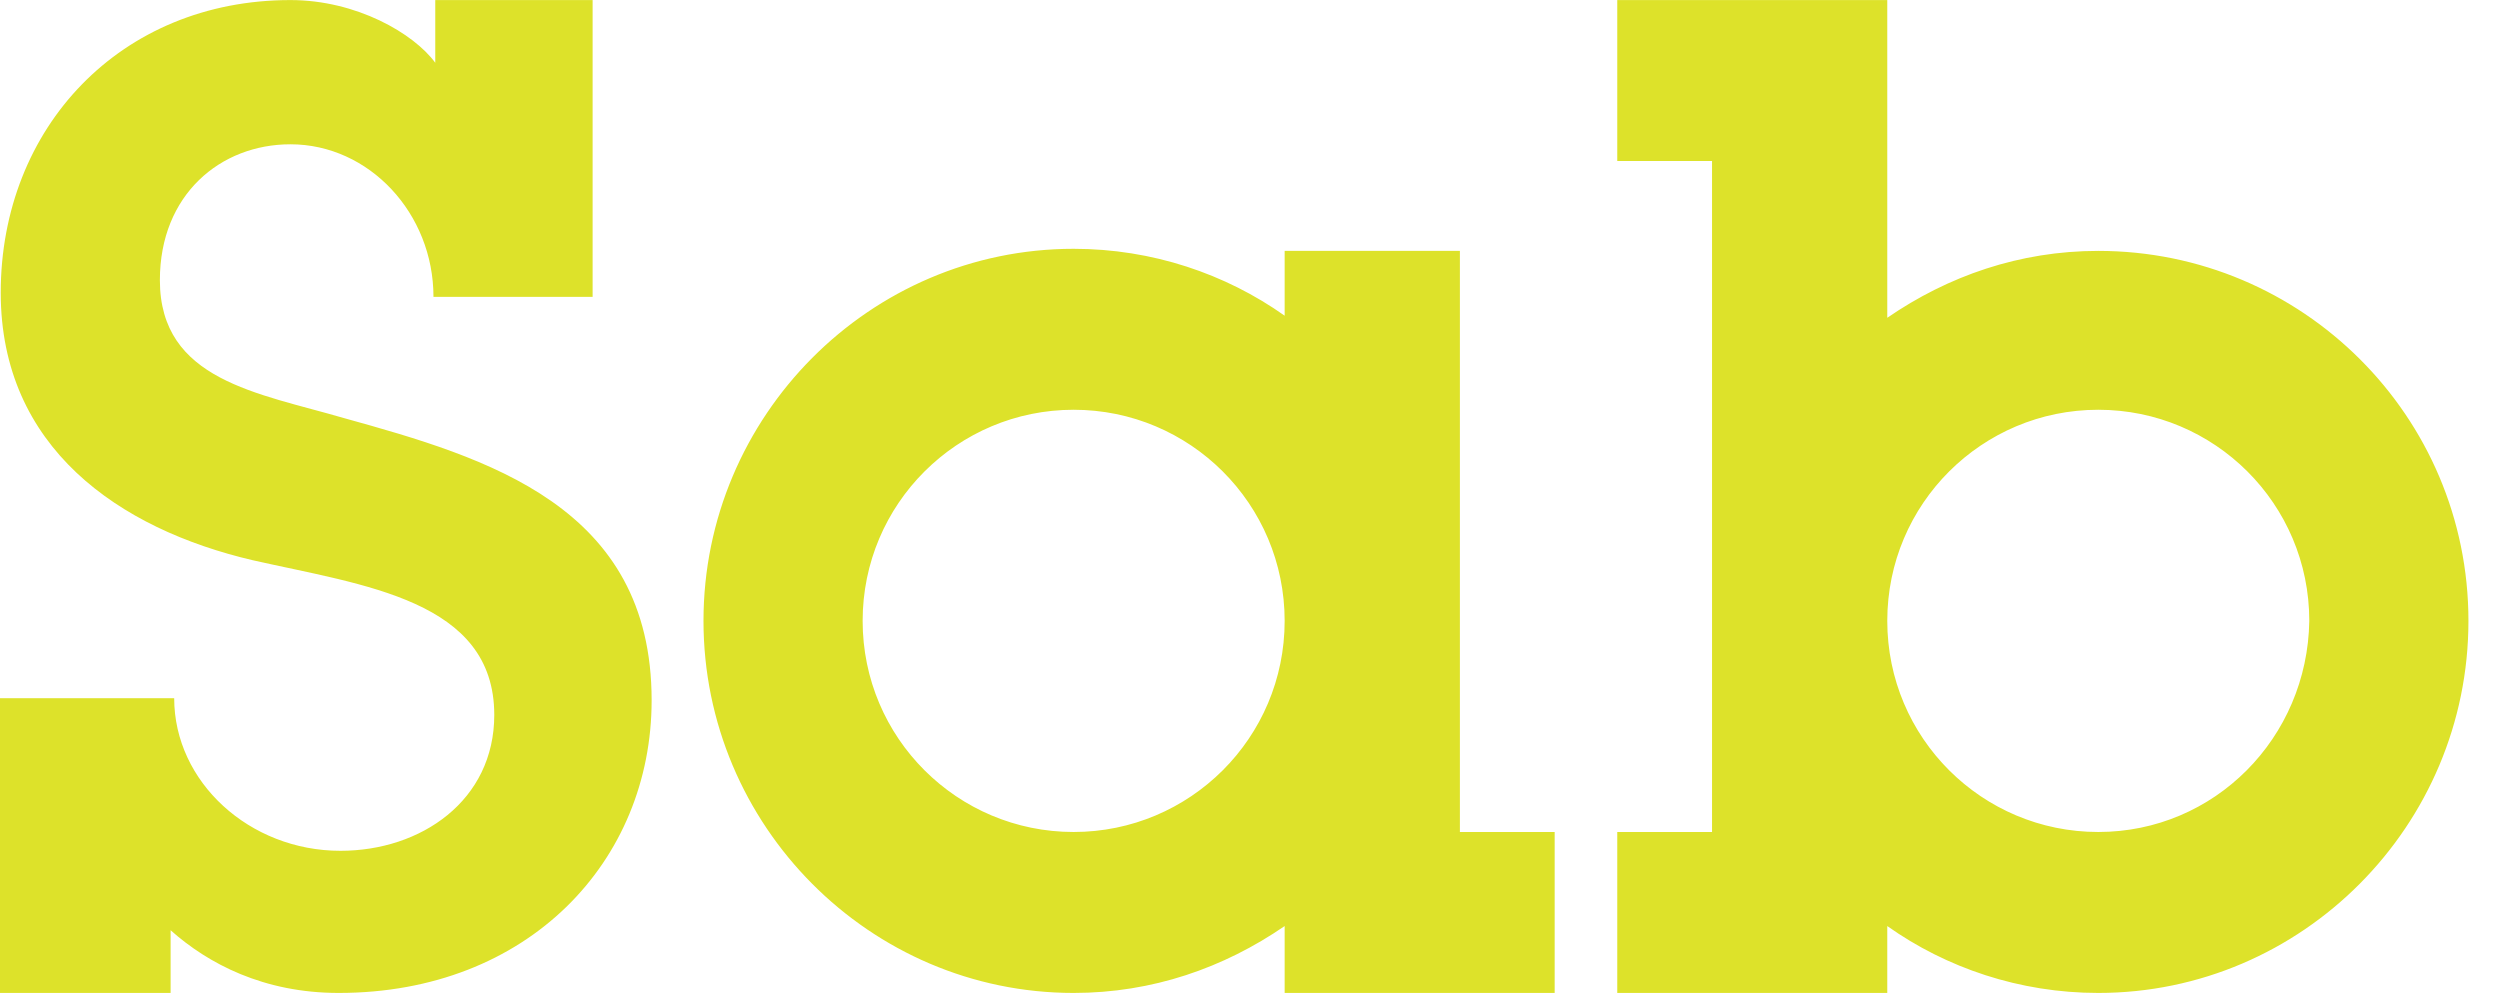 <?xml version="1.0" encoding="utf-8"?>
<!-- Generator: Adobe Illustrator 26.0.1, SVG Export Plug-In . SVG Version: 6.00 Build 0)  -->
<!DOCTYPE svg PUBLIC "-//W3C//DTD SVG 1.1//EN" "http://www.w3.org/Graphics/SVG/1.1/DTD/svg11.dtd">
<svg version="1.1"
	 id="Livello_1" xmlns:x="http://ns.adobe.com/Extensibility/1.0/" xmlns:i="http://ns.adobe.com/AdobeIllustrator/10.0/" xmlns:graph="http://ns.adobe.com/Graphs/1.0/" xmlns:serif="http://www.serif.com/"
	 xmlns="http://www.w3.org/2000/svg" xmlns:xlink="http://www.w3.org/1999/xlink" x="0px" y="0px" width="72px" height="29px"
	 viewBox="0 0 72 29" style="enable-background:new 0 0 72 29;" xml:space="preserve">
<style type="text/css">
	.st0{fill:none;}
	.st1{fill-rule:evenodd;clip-rule:evenodd;fill:#DDE22A;}
</style>
<rect x="0" y="0" class="st0" width="71.9" height="29"/>
<g transform="matrix(0.515,0,0,0.602,0.227,-1.142)">
	<path class="st1" d="M116.9,41.7c-6.5,0-11.8-4.5-11.8-10.1c0-5.6,5.3-10.1,11.8-10.1c6.5,0,11.8,4.5,11.8,10.1
		C128.6,37.2,123.4,41.7,116.9,41.7 M116.9,13.9c-4.4,0-8.4,1.2-11.8,3.2V1.9H90v7.7h5.3v32.1H90v7.7h15.1v-3.2
		c3.3,2,7.4,3.2,11.8,3.2c11.4,0,20.7-8,20.7-17.8C137.6,21.8,128.3,13.9,116.9,13.9 M59.6,41.7c-6.5,0-11.8-4.5-11.8-10.1
		c0-5.6,5.3-10.1,11.8-10.1c6.5,0,11.8,4.5,11.8,10.1C71.4,37.2,66.1,41.7,59.6,41.7 M81.2,41.7V13.9h-9.8V17
		c-3.3-2-7.4-3.2-11.8-3.2c-11.4,0-20.7,8-20.7,17.8s9.3,17.8,20.7,17.8c4.4,0,8.4-1.2,11.8-3.2v3.2h15.1v-7.7H81.2 M8.5,15.3
		c0-4.1,3.4-6.5,7.3-6.5c4.4,0,8,3.3,8,7.3h0.1v0h8.8V1.9h-8.8v3c-1.2-1.4-4.4-3-8.1-3C6.3,1.9-0.4,8-0.4,15.9
		c0,7.4,6.6,11.3,14.1,12.8c6.2,1.2,13.5,1.9,13.5,7.4c0,4.1-4.1,6.5-8.6,6.5c-5.1,0-9.3-3.3-9.3-7.3H9.1v0h-9.6v14.1l9.6,0v-3
		c2.1,1.6,5.2,3,9.4,3c10.6,0,17.5-6.3,17.5-14c0-9.3-9.2-11.6-17.2-13.5C14,20.7,8.5,20.1,8.5,15.3"/>
</g>
</svg>
